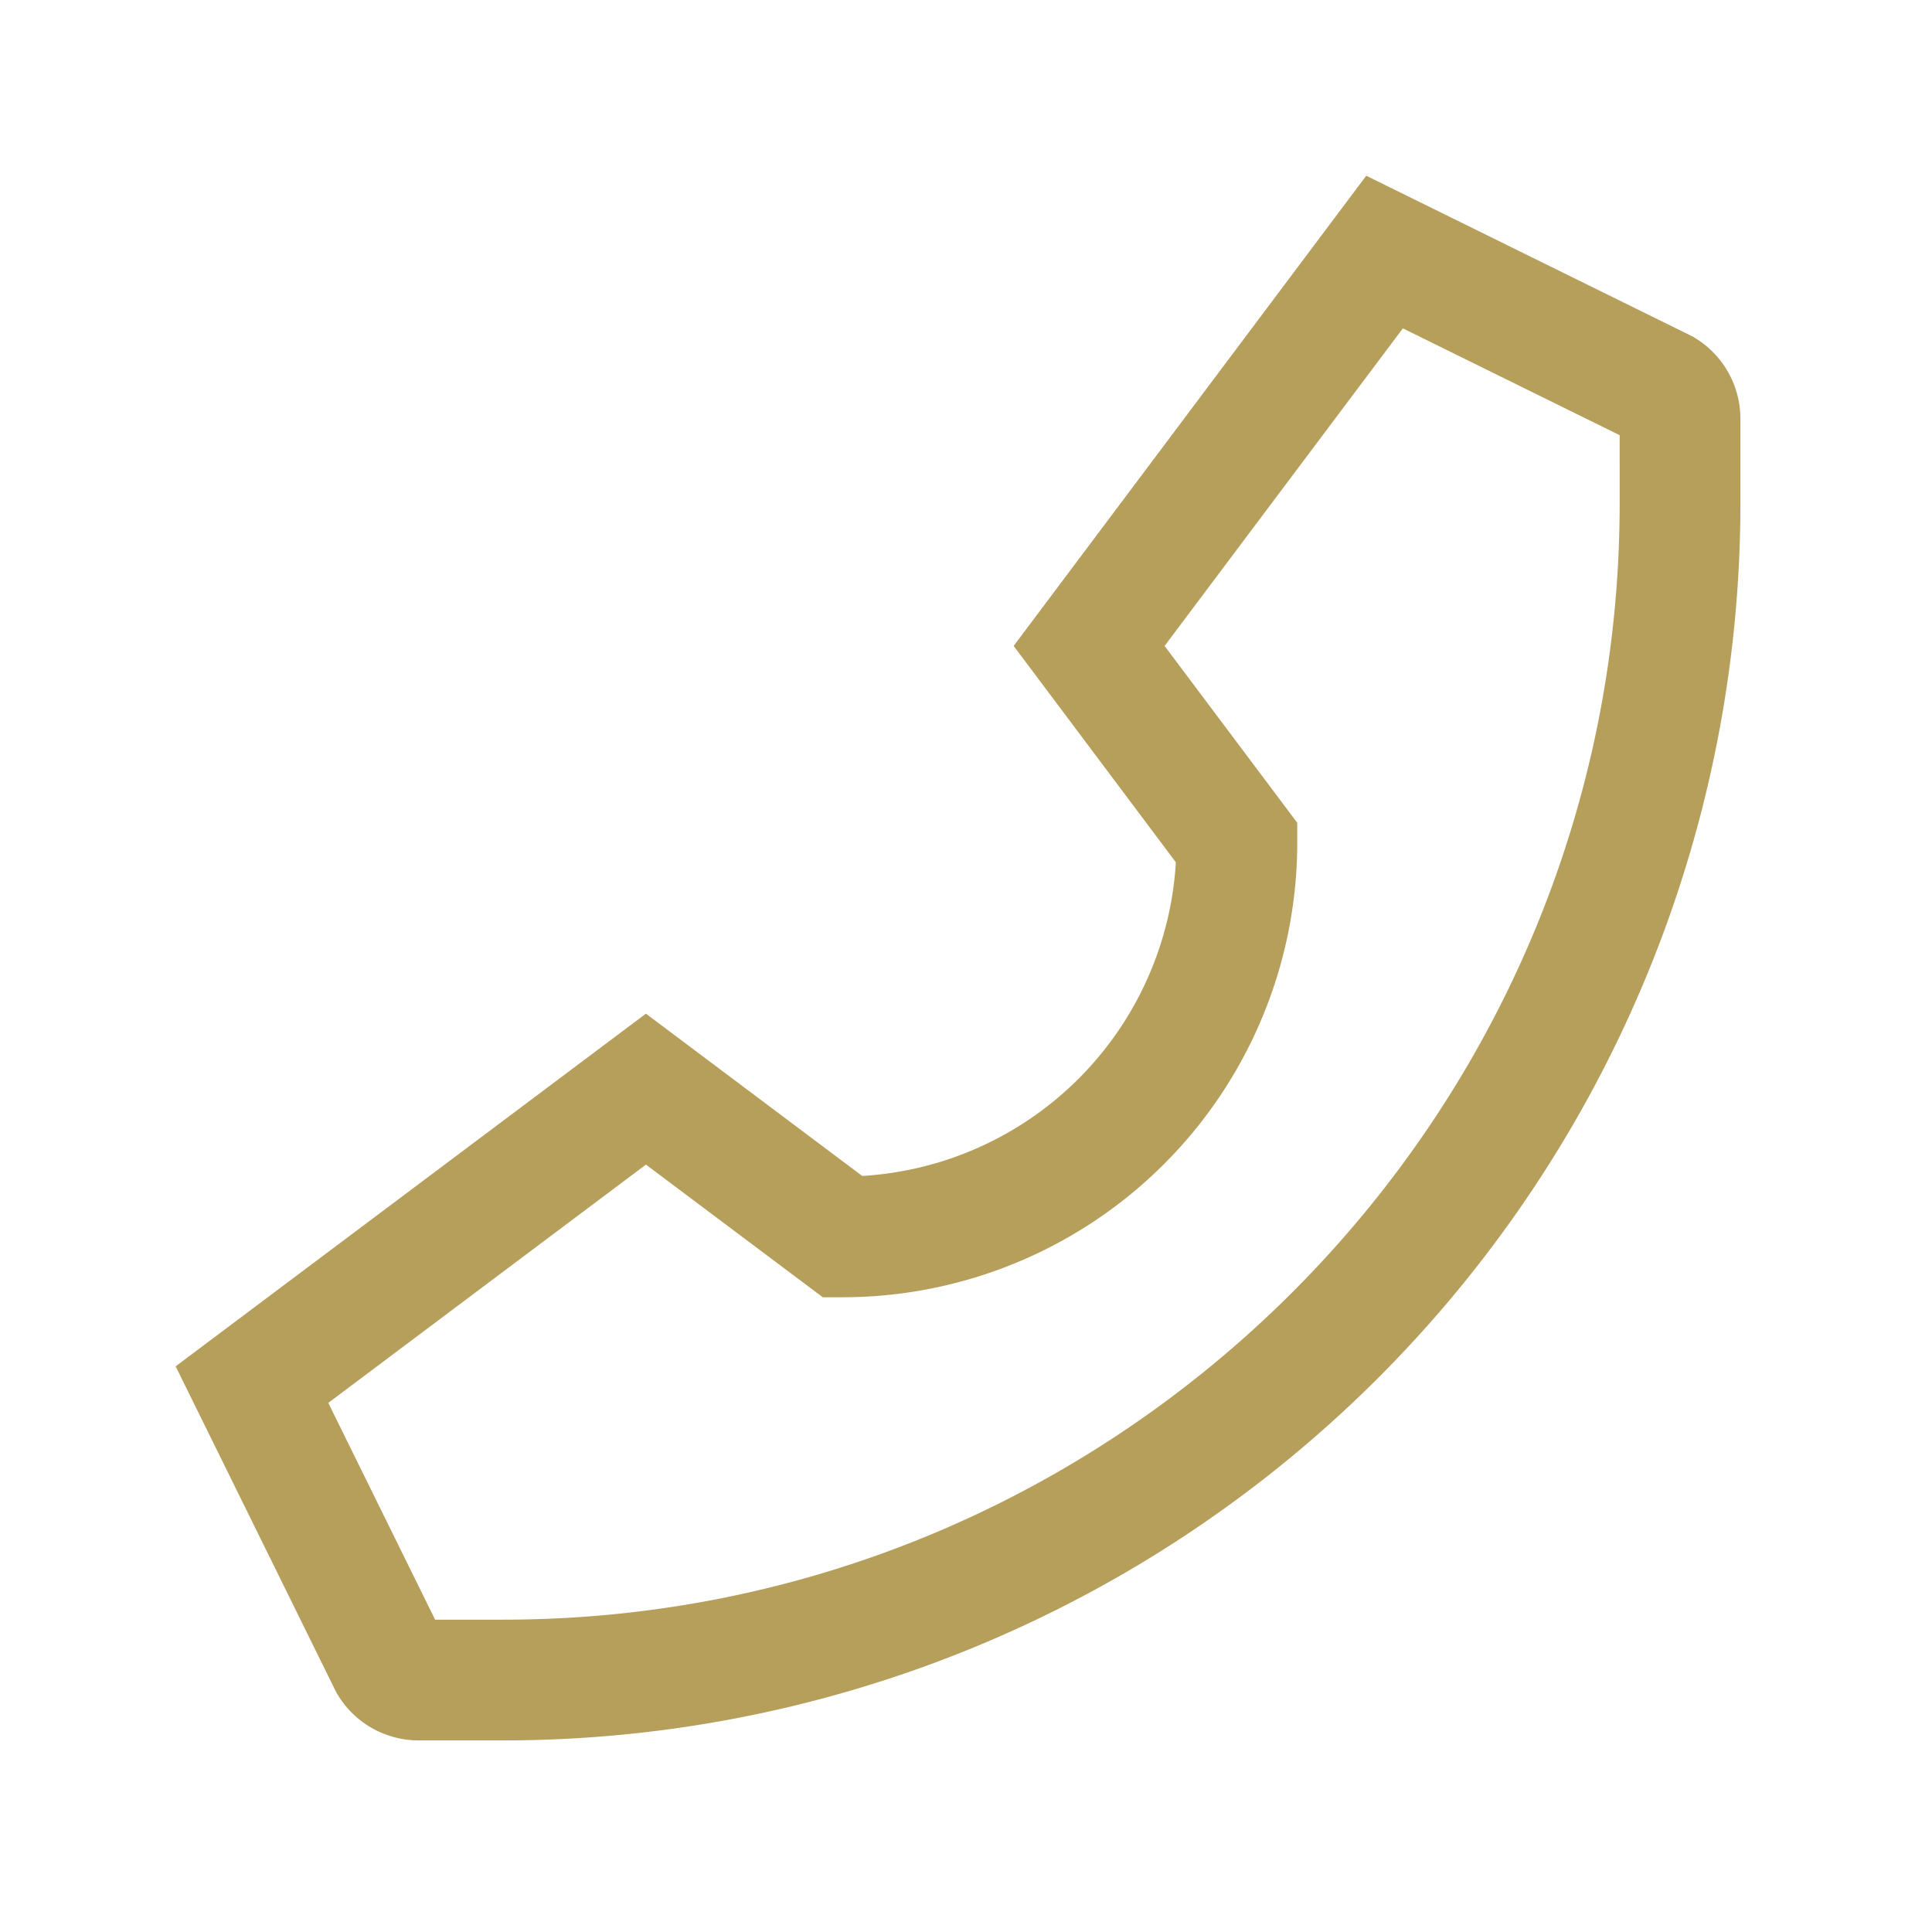 <svg xmlns="http://www.w3.org/2000/svg" version="1.1" xmlns:xlink="http://www.w3.org/1999/xlink" width="512" height="512" x="0" y="0" viewBox="0 0 24 24" style="enable-background:new 0 0 512 512" xml:space="preserve" class=""><g><path fill="#b69e5b" d="m21.064 4.203-.032-.02-4.06-2-4.38 5.841 2.015 2.688a4.15 4.15 0 0 1-3.896 3.896l-2.687-2.016-5.842 4.381 1.983 4.025.017.034.02.032a1.175 1.175 0 0 0 1.003.556h1.047A15.369 15.369 0 0 0 21.62 6.253V5.205a1.176 1.176 0 0 0-.556-1.002zm-.944 2.05c0 7.646-6.221 13.867-13.868 13.867h-.847l-1.327-2.693 3.946-2.96 2.197 1.648h.25a5.65 5.65 0 0 0 5.644-5.644v-.25l-1.648-2.197 2.96-3.945 2.693 1.327z" opacity="1" data-original="#000000" class=""></path></g></svg>